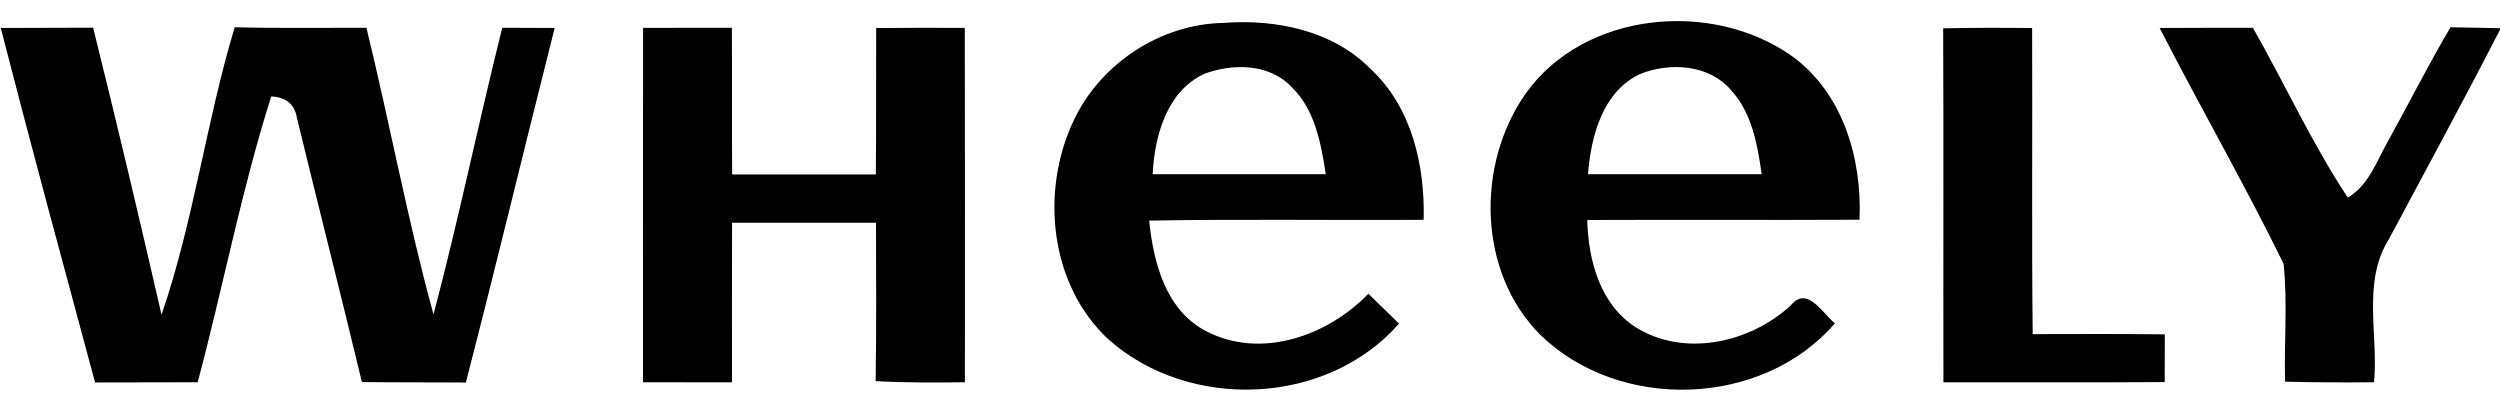 <?xml version="1.0" encoding="UTF-8"?>
<svg xmlns="http://www.w3.org/2000/svg" xmlns:xlink="http://www.w3.org/1999/xlink" width="282.1pt" height="46.5pt" viewBox="0 0 282.1 46.5" version="1.1">
<defs>
<clipPath id="clip1">
  <path d="M 0 2 L 282.102 2 L 282.102 44 L 0 44 Z M 0 2 "/>
</clipPath>
</defs>
<g id="surface1">
<g clip-path="url(#clip1)" clip-rule="nonzero">
<path style=" stroke:none;fill-rule:evenodd;fill:rgb(0%,0%,0%);fill-opacity:1;" d="M 121.156 13.594 C 124.172 7.176 130.938 2.715 138.047 2.586 C 143.965 2.133 150.406 3.434 154.695 7.816 C 159.316 12.125 160.805 18.707 160.645 24.805 C 150.316 24.875 139.996 24.703 129.672 24.895 C 130.156 29.605 131.516 34.984 136.09 37.363 C 142.277 40.594 149.816 37.906 154.406 33.145 C 155.555 34.273 156.715 35.395 157.867 36.516 C 149.734 45.785 134.297 46.414 125.145 38.355 C 118.438 32.195 117.355 21.594 121.156 13.594 Z M 135.887 8.336 C 131.645 10.305 130.277 15.363 130.066 19.656 C 136.578 19.664 143.098 19.664 149.605 19.656 C 149.055 16.176 148.395 12.375 145.746 9.824 C 143.277 7.164 139.066 7.125 135.887 8.336 Z M 172.195 10.504 C 178.828 1.266 193.176 -0.043 202.188 6.316 C 207.977 10.496 210.129 17.934 209.828 24.793 C 199.59 24.844 189.348 24.785 179.105 24.824 C 179.227 29.344 180.527 34.324 184.555 36.914 C 190.047 40.363 197.477 38.695 202.066 34.465 C 203.945 32.176 205.645 35.375 207.055 36.484 C 198.824 46.016 182.672 46.477 173.758 37.727 C 166.715 30.645 166.555 18.457 172.195 10.504 Z M 185.047 8.363 C 180.824 10.355 179.527 15.395 179.188 19.656 C 185.715 19.664 192.246 19.664 198.785 19.656 C 198.316 16.305 197.688 12.734 195.316 10.156 C 192.84 7.254 188.387 7.004 185.047 8.363 Z M 0.086 3.156 C 3.555 3.145 7.039 3.145 10.508 3.125 C 13.188 13.895 15.746 24.695 18.227 35.516 C 21.855 24.965 23.266 13.754 26.484 3.074 C 31.445 3.203 36.395 3.125 41.348 3.133 C 43.977 13.895 45.988 24.805 48.918 35.484 C 51.758 24.766 53.977 13.883 56.676 3.133 C 58.645 3.145 60.617 3.145 62.59 3.156 C 59.215 16.484 56.008 29.855 52.566 43.164 C 48.656 43.133 44.746 43.156 40.84 43.113 C 38.445 33.176 35.926 23.254 33.508 13.324 C 33.258 11.773 32.297 10.965 30.605 10.883 C 27.246 21.453 25.168 32.414 22.305 43.133 C 18.445 43.145 14.59 43.145 10.727 43.156 C 7.137 29.836 3.516 16.516 0.086 3.156 Z M 72.566 3.145 C 75.895 3.145 79.234 3.145 82.582 3.133 C 82.629 8.656 82.566 14.164 82.617 19.684 C 88.016 19.684 93.426 19.684 98.828 19.684 C 98.887 14.176 98.84 8.676 98.867 3.164 C 102.195 3.133 105.535 3.133 108.867 3.145 C 108.895 16.477 108.887 29.805 108.879 43.133 C 105.516 43.176 102.156 43.195 98.805 43.004 C 98.906 37.043 98.855 31.094 98.848 25.133 C 93.438 25.133 88.016 25.133 82.605 25.133 C 82.582 31.137 82.605 37.133 82.598 43.145 C 79.246 43.145 75.895 43.145 72.555 43.133 C 72.566 29.805 72.535 16.477 72.566 3.145 Z M 219.266 3.195 C 222.605 3.125 225.961 3.125 229.305 3.164 C 229.355 14.676 229.246 26.195 229.367 37.703 C 234.34 37.684 239.305 37.676 244.277 37.727 C 244.266 39.516 244.266 41.316 244.266 43.113 C 235.945 43.176 227.617 43.125 219.297 43.145 C 219.266 29.824 219.328 16.516 219.266 3.195 Z M 243.695 3.156 C 247.195 3.133 250.695 3.145 254.211 3.133 C 257.84 9.484 260.879 16.184 264.922 22.293 C 267.305 20.895 268.176 18.176 269.477 15.906 C 271.84 11.633 274.035 7.273 276.516 3.074 C 278.406 3.113 280.297 3.145 282.188 3.184 C 278.09 11.176 273.785 19.066 269.566 26.984 C 266.516 31.824 268.395 37.773 267.887 43.133 C 264.535 43.164 261.188 43.156 257.848 43.066 C 257.727 38.625 258.145 34.156 257.676 29.746 C 253.266 20.766 248.266 12.066 243.695 3.156 Z M 243.695 3.156 "/>
</g>
</g>
</svg>
